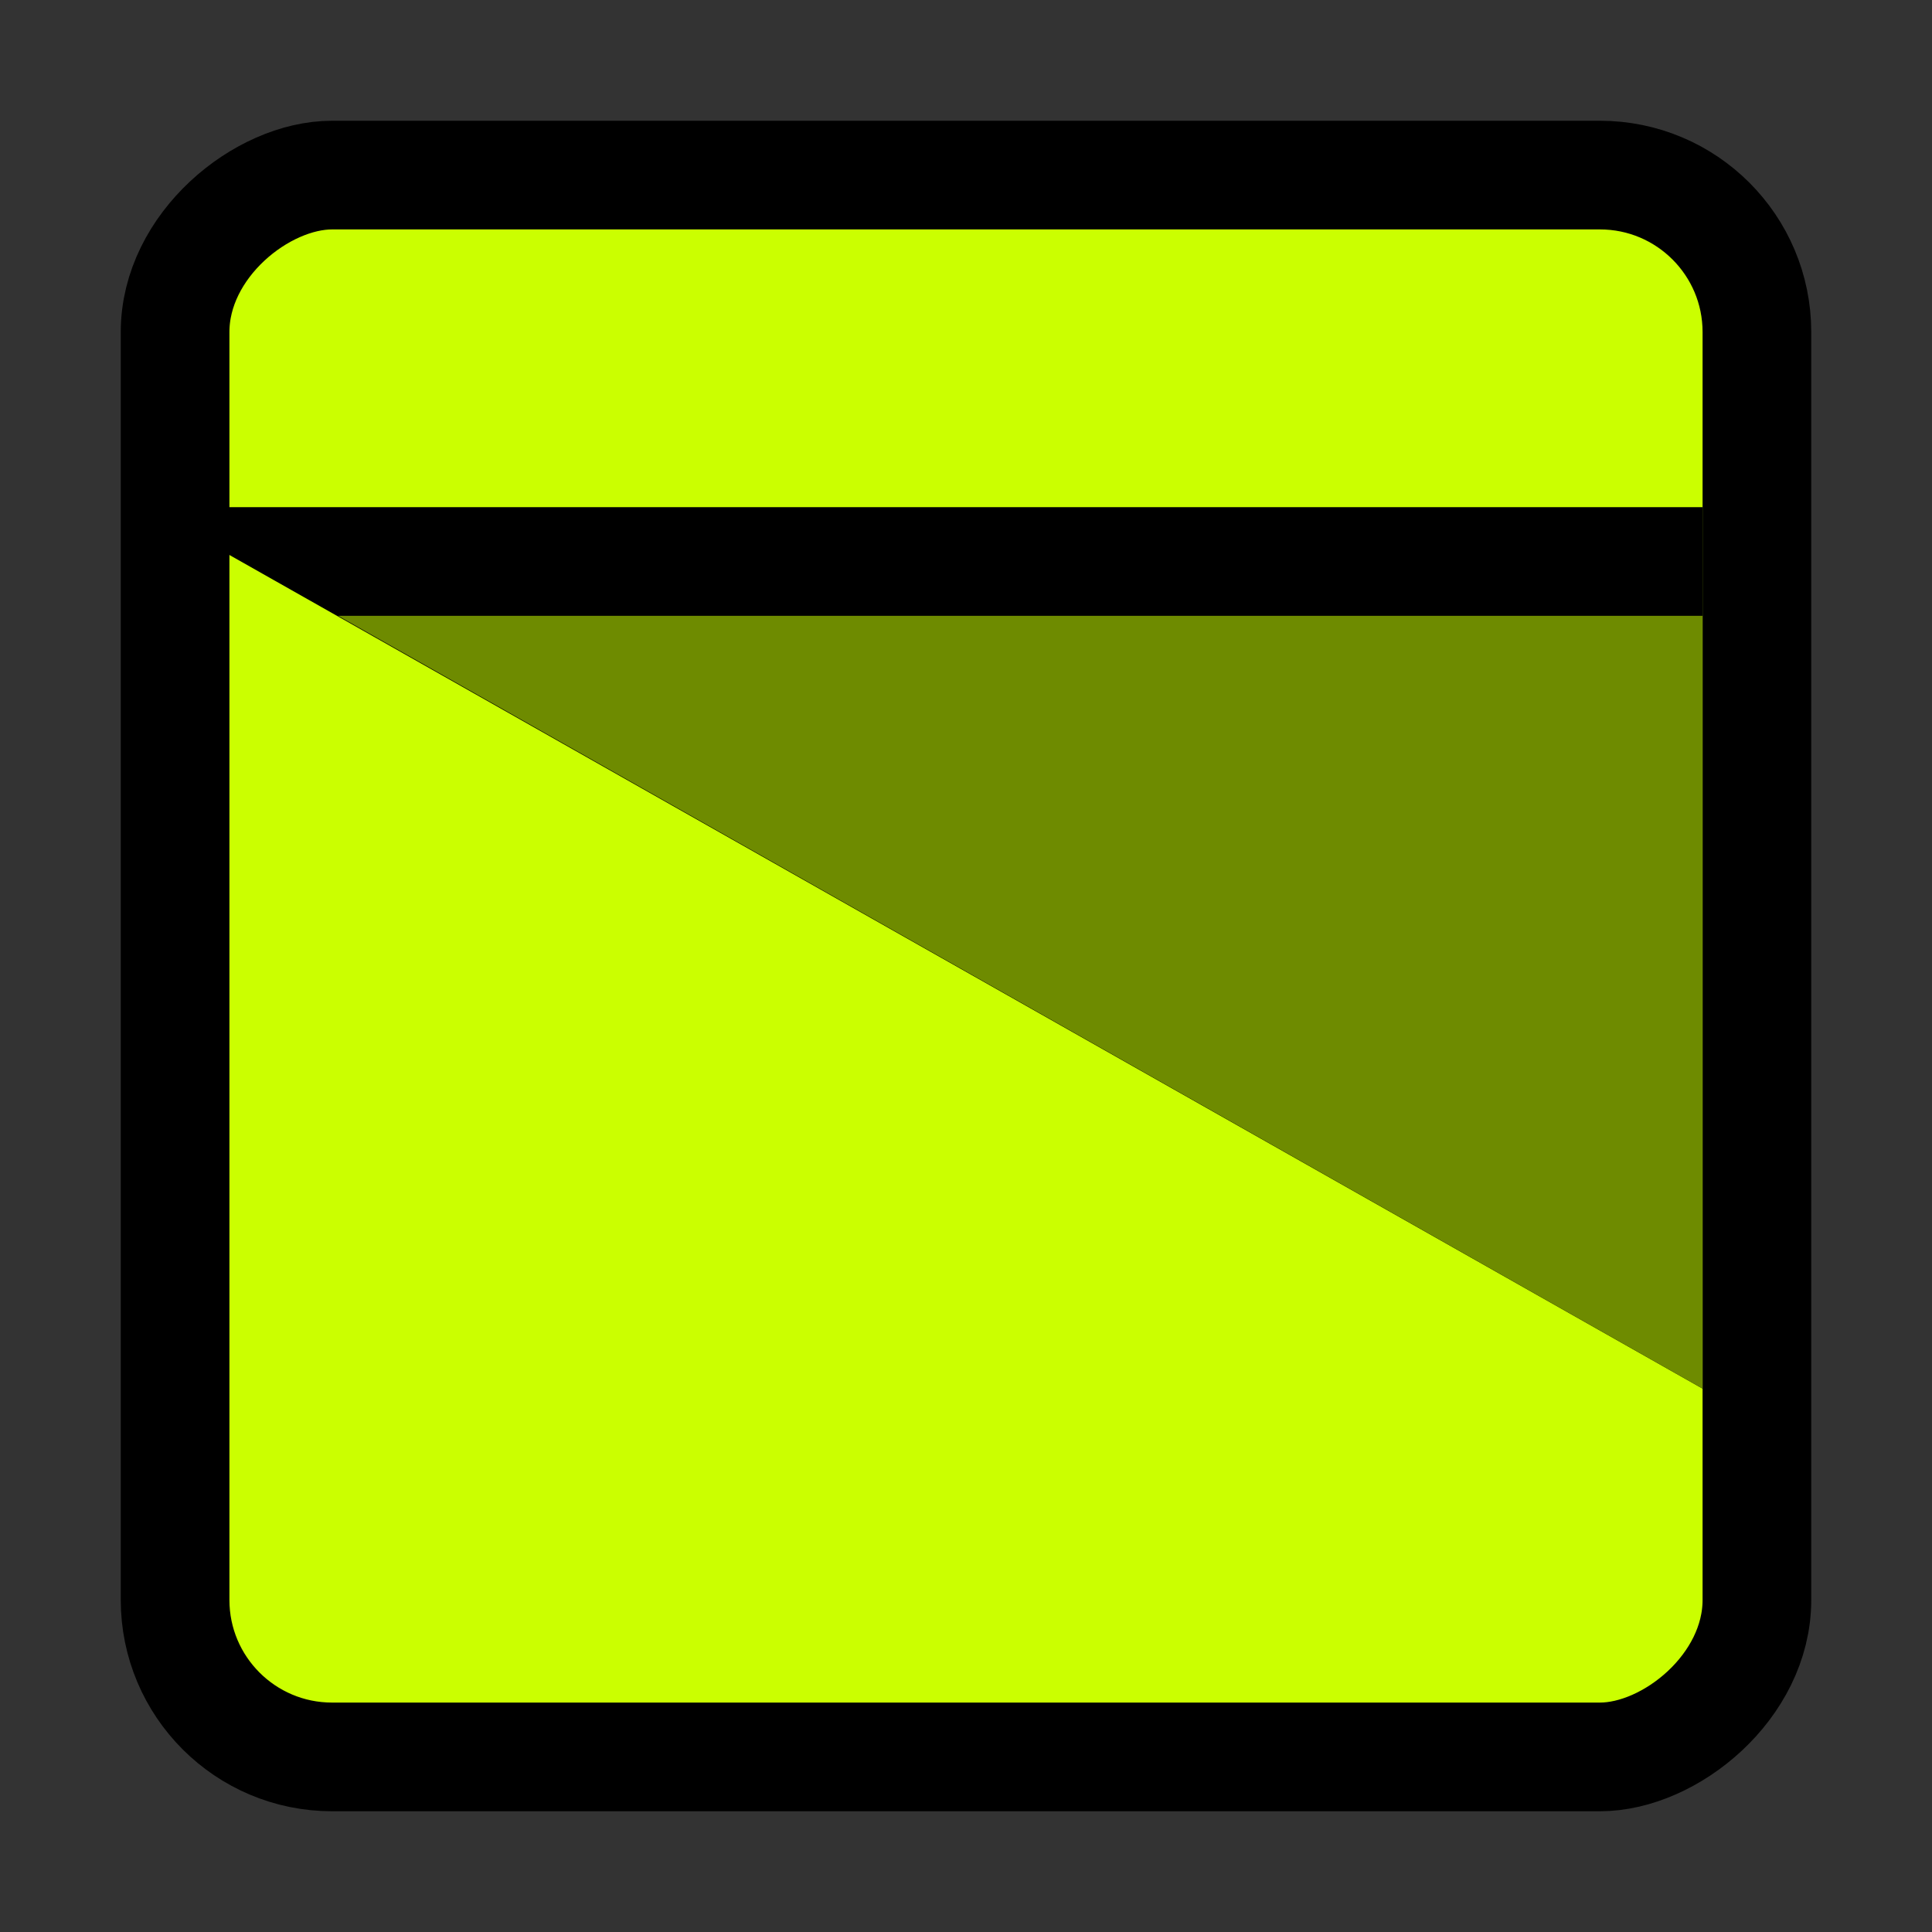 <svg width="160" height="160" viewBox="0 0 160 160" fill="none" xmlns="http://www.w3.org/2000/svg">
<rect x="0" y="0" width="160" height="160" fill="#333333" stroke="none"/>
<rect x="14.5" y="145.5" width="131" height="131" rx="13" transform="rotate(-90 14.5 145.5)" fill="#CBFF00" stroke="black" stroke-width="9"/>
<path d="M12 42H141V115L12 42Z" fill="black"/>
<path d="M28 51H141V115L28 51Z" fill="#6E8B00"/>
</svg>
